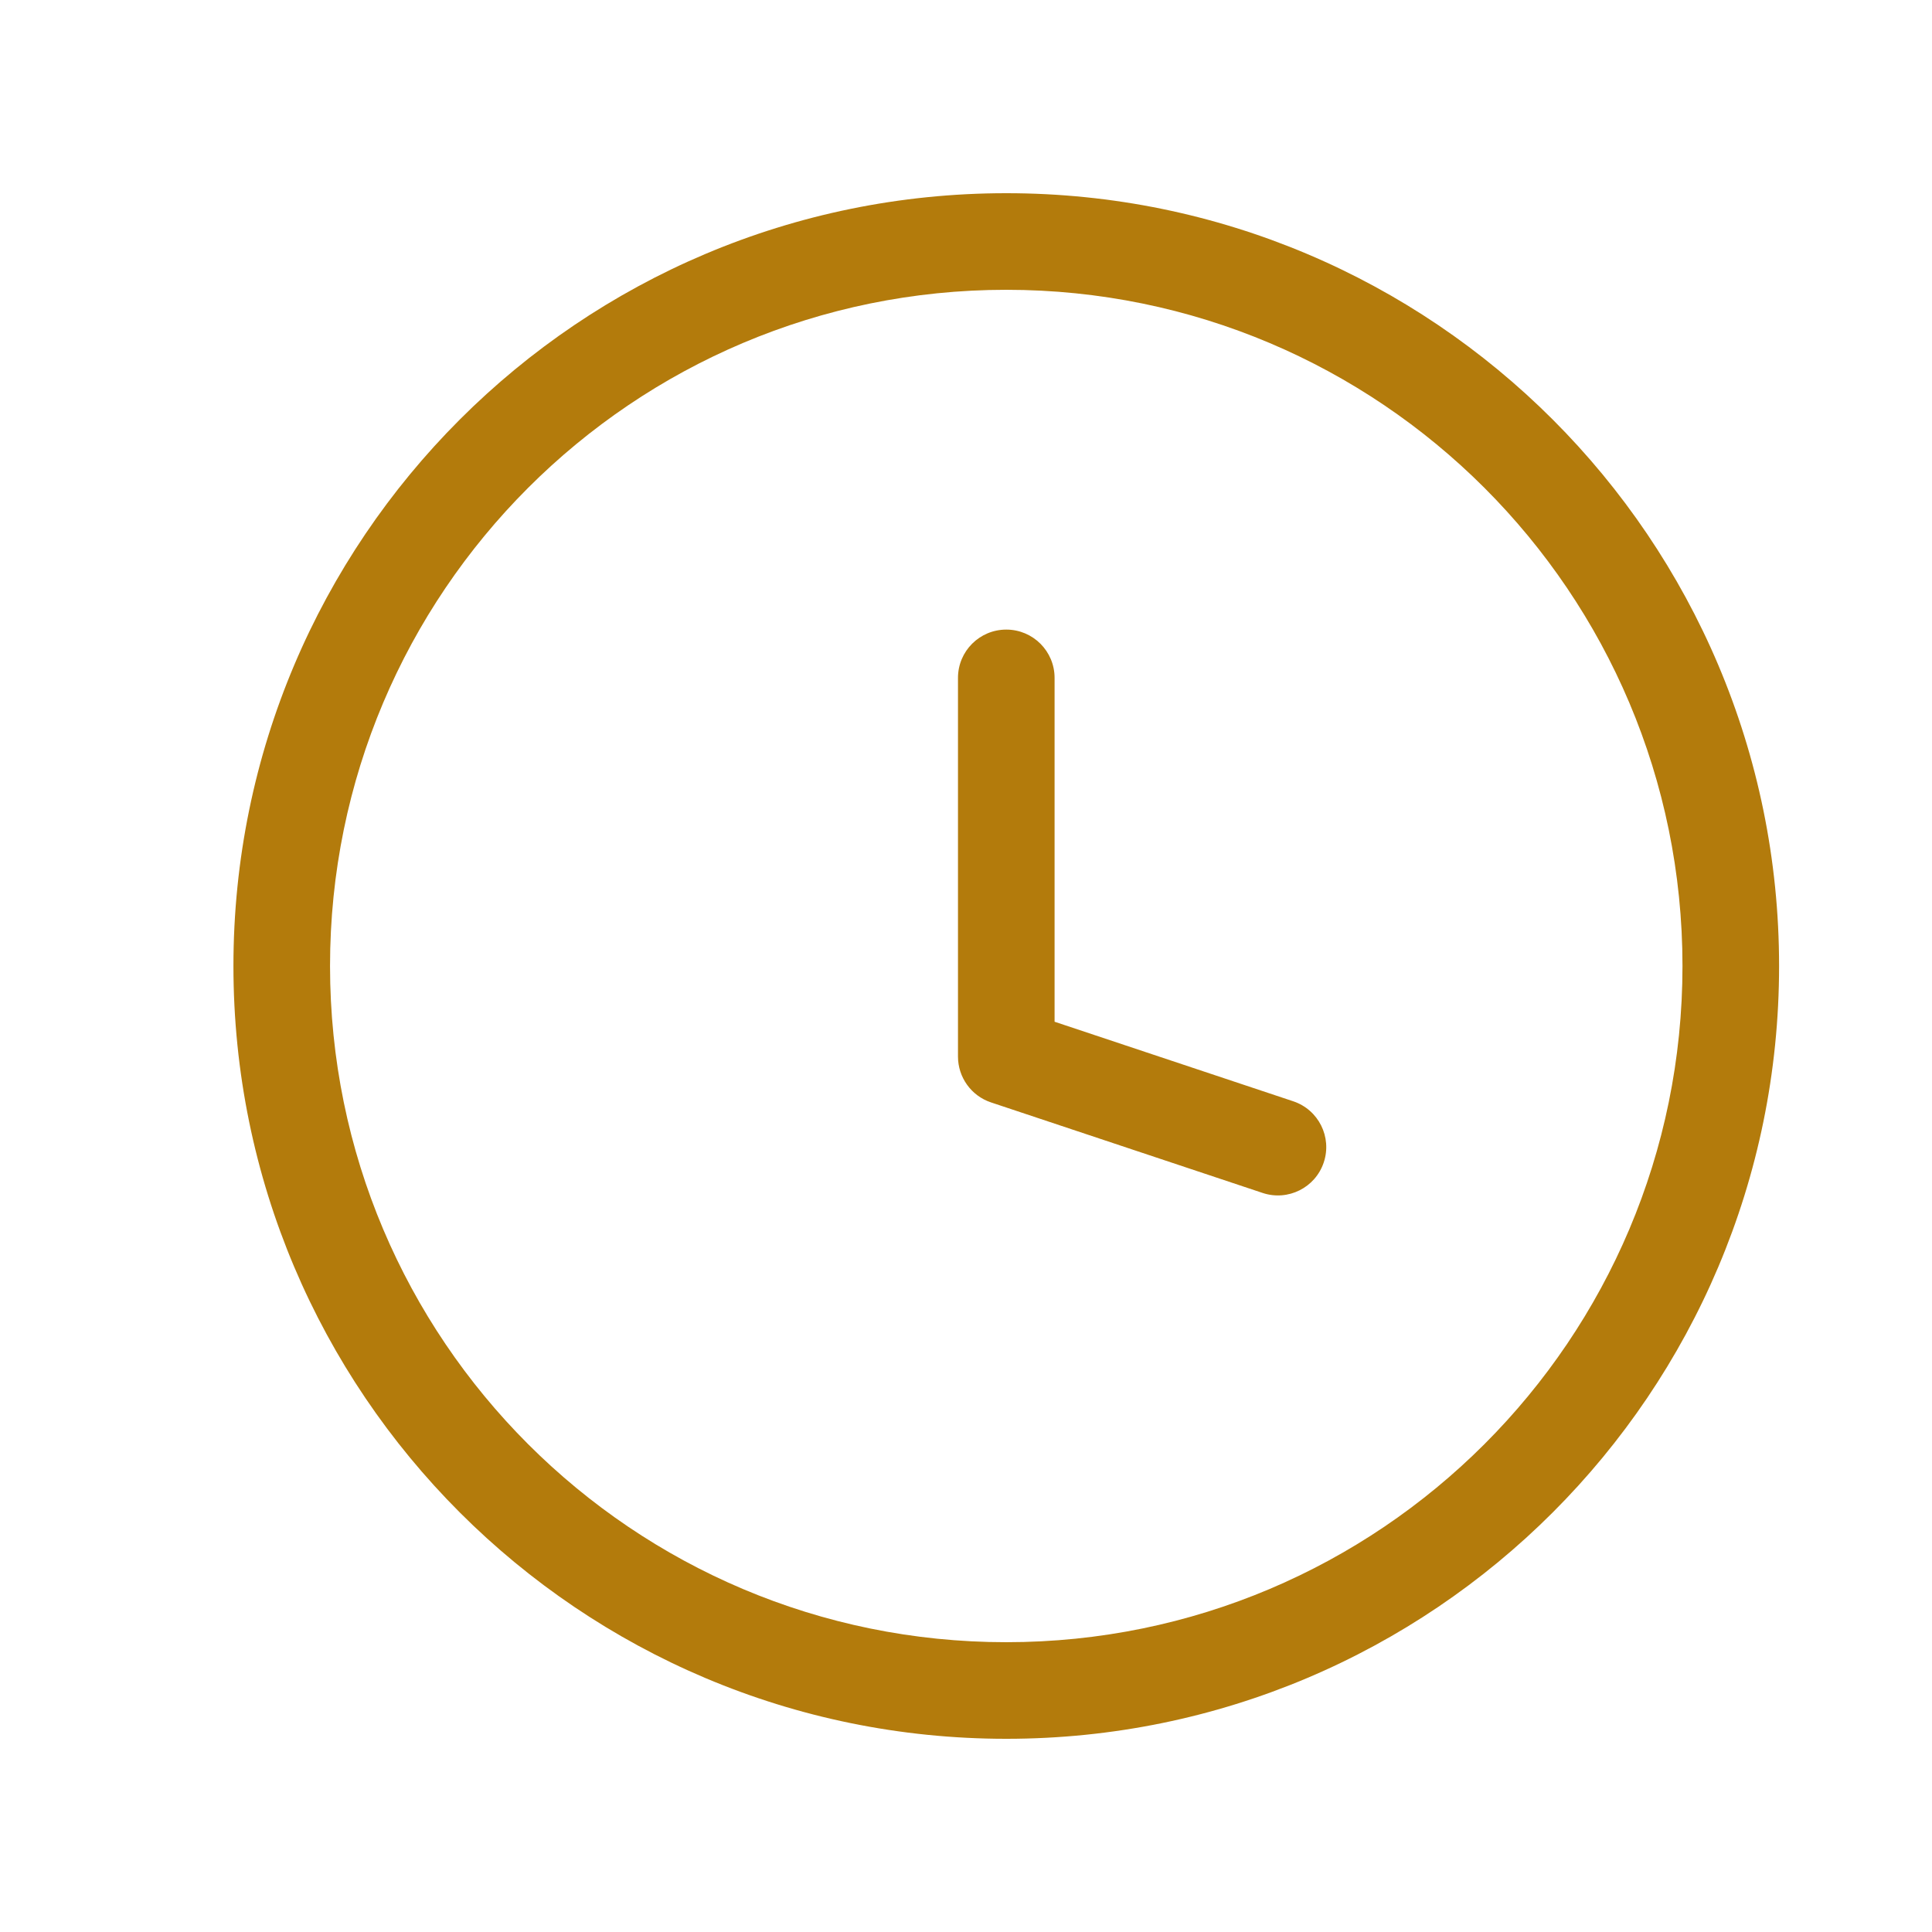 <svg width="40px" height="40px" viewBox="0 0 40 40" fill="none" xmlns="http://www.w3.org/2000/svg" transform="rotate(0) scale(1, 1)">
<path d="M26.142 24.699C26.666 24.873 27.233 24.59 27.407 24.066C27.582 23.542 27.299 22.976 26.775 22.801L26.142 24.699ZM20.834 21.875H19.834C19.834 22.305 20.109 22.688 20.517 22.824L20.834 21.875ZM21.834 14.035C21.834 13.482 21.386 13.035 20.834 13.035C20.281 13.035 19.834 13.482 19.834 14.035H21.834ZM26.775 22.801L21.15 20.926L20.517 22.824L26.142 24.699L26.775 22.801ZM21.834 21.875V14.035H19.834V21.875H21.834ZM34.834 20C34.834 27.732 28.566 34 20.834 34V36C29.67 36 36.834 28.837 36.834 20H34.834ZM20.834 34C13.101 34 6.833 27.732 6.833 20H4.833C4.833 28.837 11.997 36 20.834 36V34ZM6.833 20C6.833 12.268 13.101 6 20.834 6V4C11.997 4 4.833 11.163 4.833 20H6.833ZM20.834 6C28.566 6 34.834 12.268 34.834 20H36.834C36.834 11.163 29.67 4 20.834 4V6Z" fill="#b37b0c"/>
</svg>